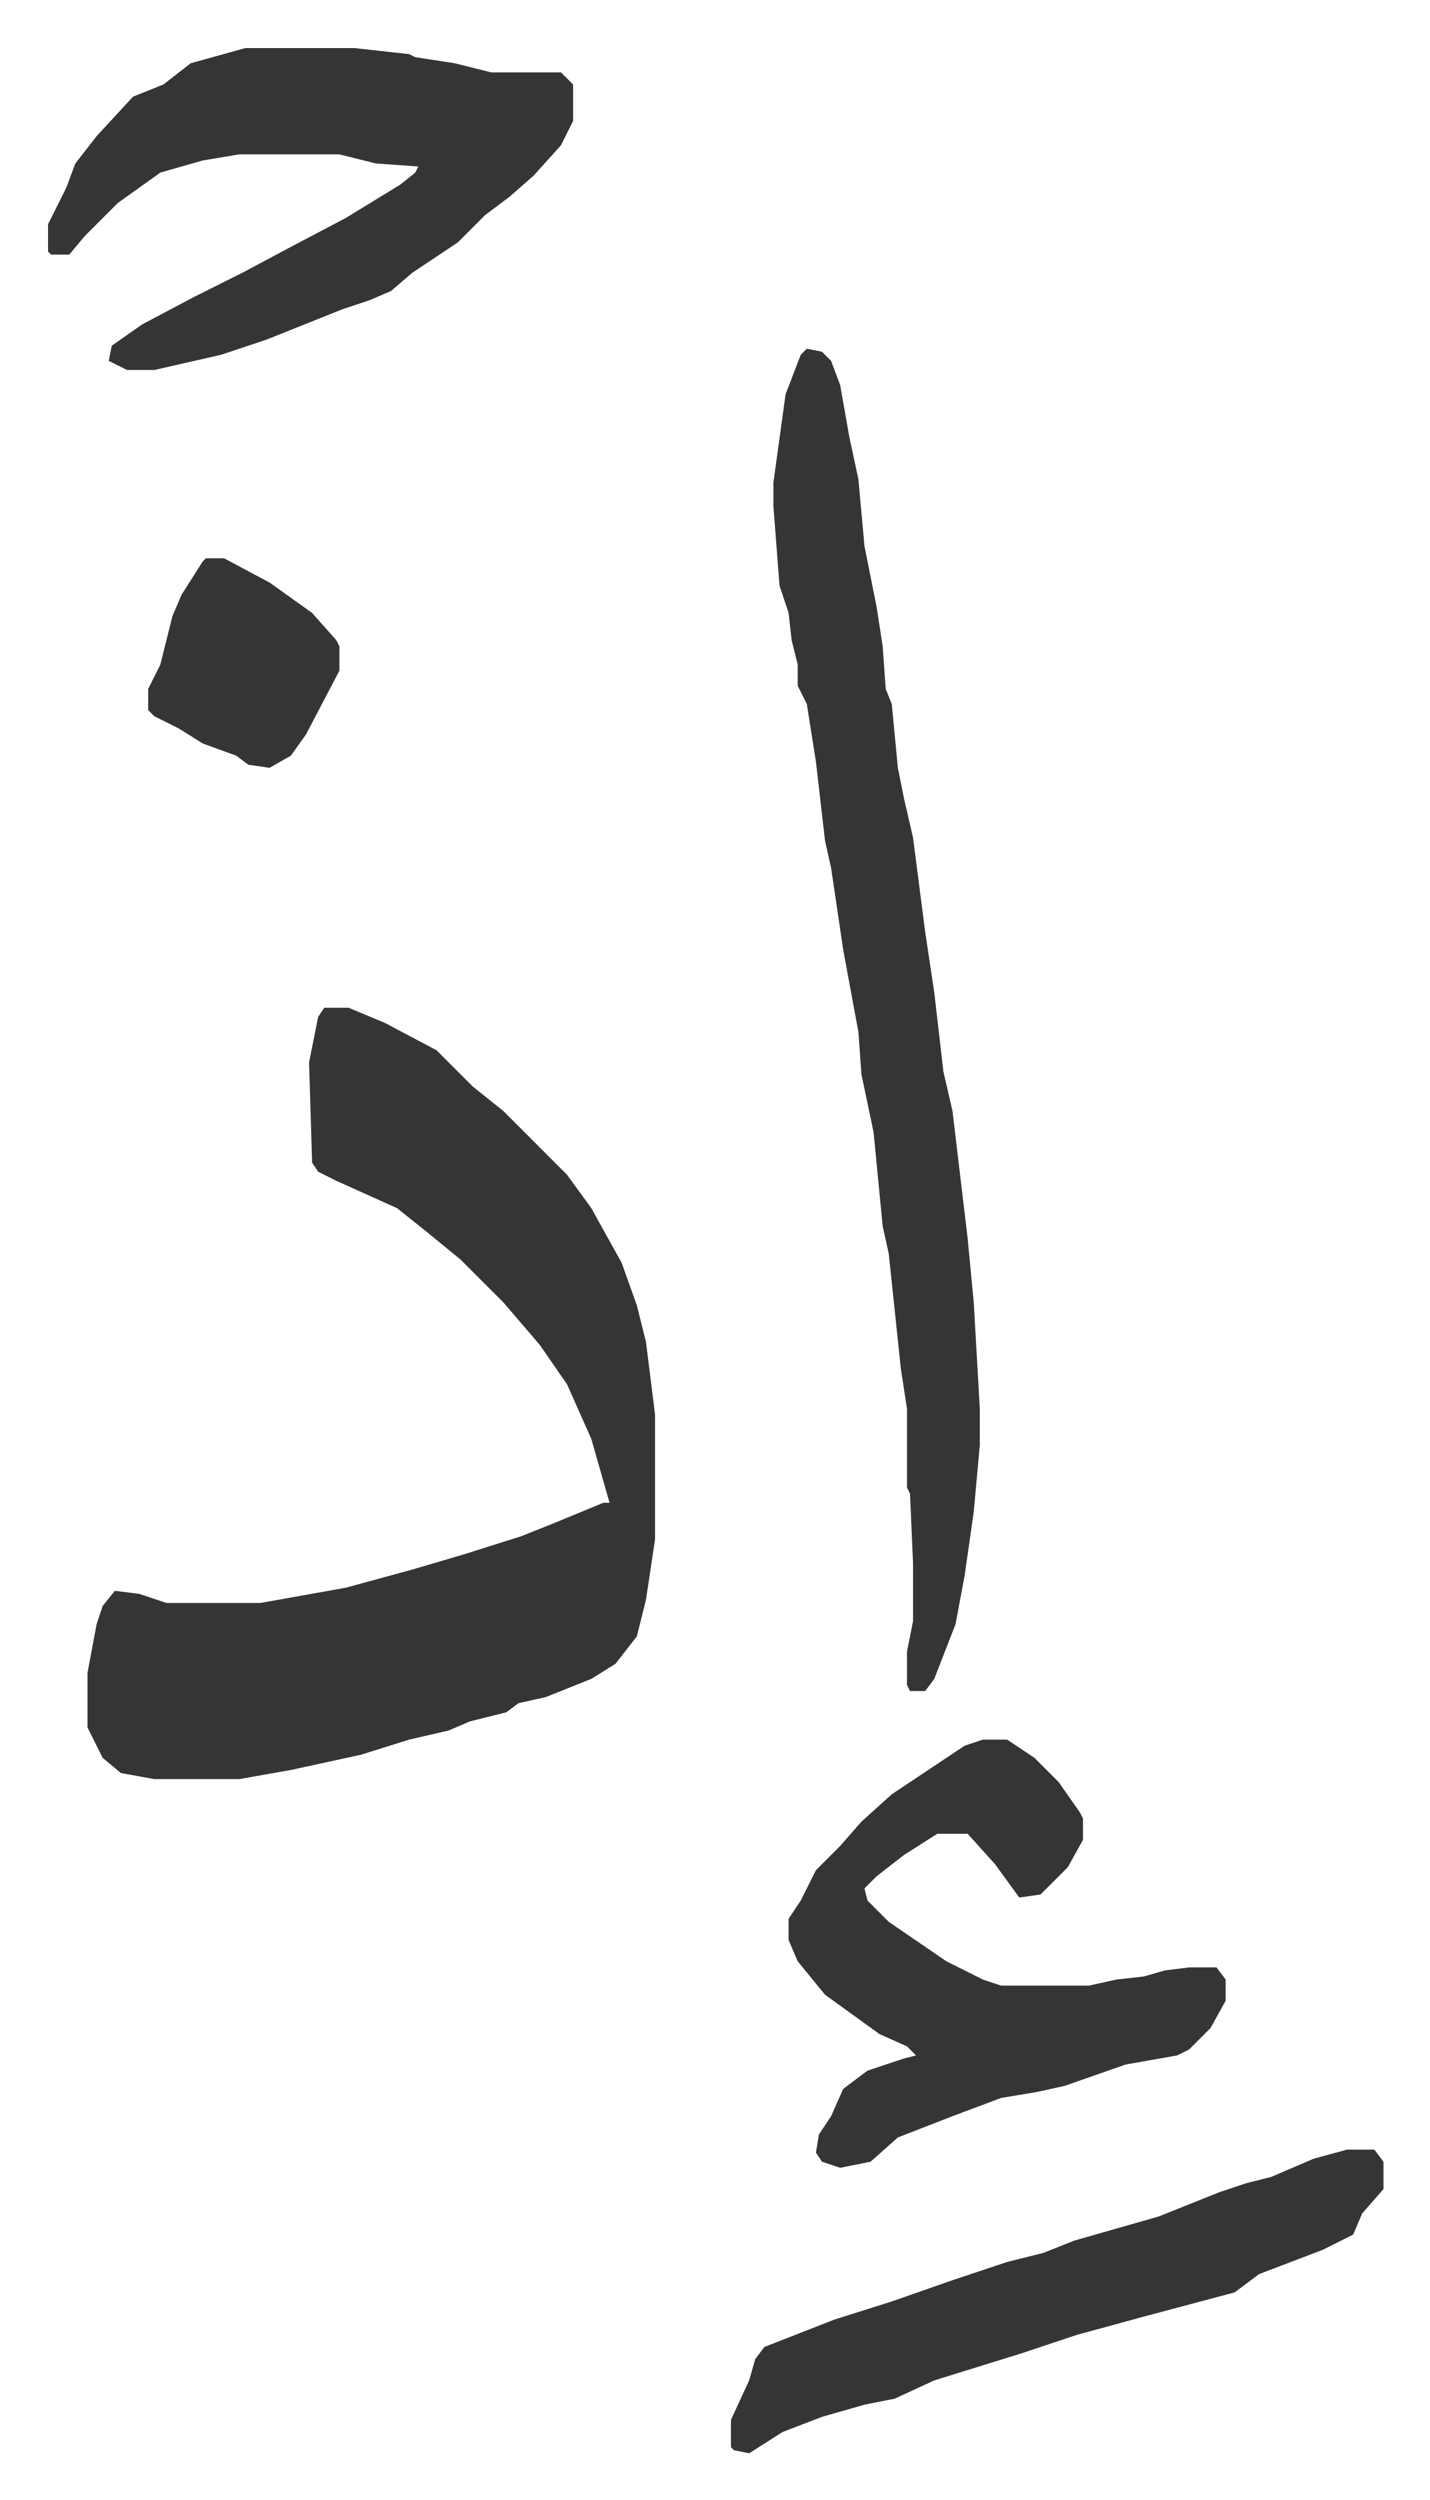 <svg xmlns="http://www.w3.org/2000/svg" role="img" viewBox="-15.83 402.17 471.16 823.16"><path fill="#353535" id="rule_normal" d="M91 734h8l12 5 17 9 12 12 10 8 5 5 16 16 8 11 10 18 5 14 3 12 3 24v41l-3 20-3 12-7 9-8 5-15 6-9 2-4 3-12 3-7 3-13 3-16 5-23 5-17 3H35l-11-2-6-5-5-10v-18l3-16 2-6 4-5 8 1 9 3h31l28-5 22-6 17-5 19-6 10-4 17-7h2l-6-21-8-18-9-13-12-14-14-14-11-9-10-8-20-9-6-3-2-3-1-33 3-15zm159-217l5 1 3 3 3 8 3 17 3 14 2 22 4 20 2 13 1 14 2 5 2 21 2 10 3 13 4 31 3 20 3 26 3 13 5 42 2 21 2 35v12l-2 22-3 21-3 16-7 18-3 4h-5l-1-2v-11l2-10v-19l-1-23-1-2v-26l-2-13-4-38-2-9-3-31-4-19-1-14-5-27-4-27-2-9-3-26-3-19-3-6v-7l-2-8-1-9-2-6-1-3-2-26v-8l4-29 5-13zM65 418h36l18 2 2 1 13 2 12 3h23l4 4v12l-4 8-9 10-8 7-8 6-9 9-15 10-7 6-7 3-9 3-25 10-15 5-22 5h-9l-6-3 1-5 10-7 17-9 16-8 15-8 19-10 18-11 5-4 1-2-14-1-12-3H63l-12 2-14 4-14 10-11 11-5 6H1l-1-1v-9l6-12 3-8 7-9 12-13 10-4 9-7zm243 557h8l9 6 8 8 7 10 1 2v7l-5 9-9 9-7 1-8-11-9-10h-10l-11 7-9 7-4 4 1 4 7 7 19 13 12 6 6 2h29l9-2 9-1 7-2 8-1h9l3 4v7l-5 9-7 7-4 2-17 3-20 7-9 2-12 2-16 6-18 7-9 8-10 2-6-2-2-3 1-6 4-6 4-9 8-6 12-4 4-1-3-3-9-4-18-13-9-11-3-7v-7l4-6 5-10 8-8 7-8 10-9 24-16zm120 135h9l3 4v9l-7 8-3 7-10 5-21 8-8 6-30 8-22 6-18 6-29 9-13 6-10 2-14 4-13 5-11 7-5-1-1-1v-9l6-13 2-7 3-4 23-9 19-6 20-7 18-6 12-3 10-4 28-8 20-8 9-3 8-2 14-6zM52 586h6l15 8 14 10 8 9 1 2v8l-11 21-5 7-7 4-7-1-4-3-11-4-8-5-8-4-2-2v-7l4-8 4-16 3-7 7-11z"/></svg>
